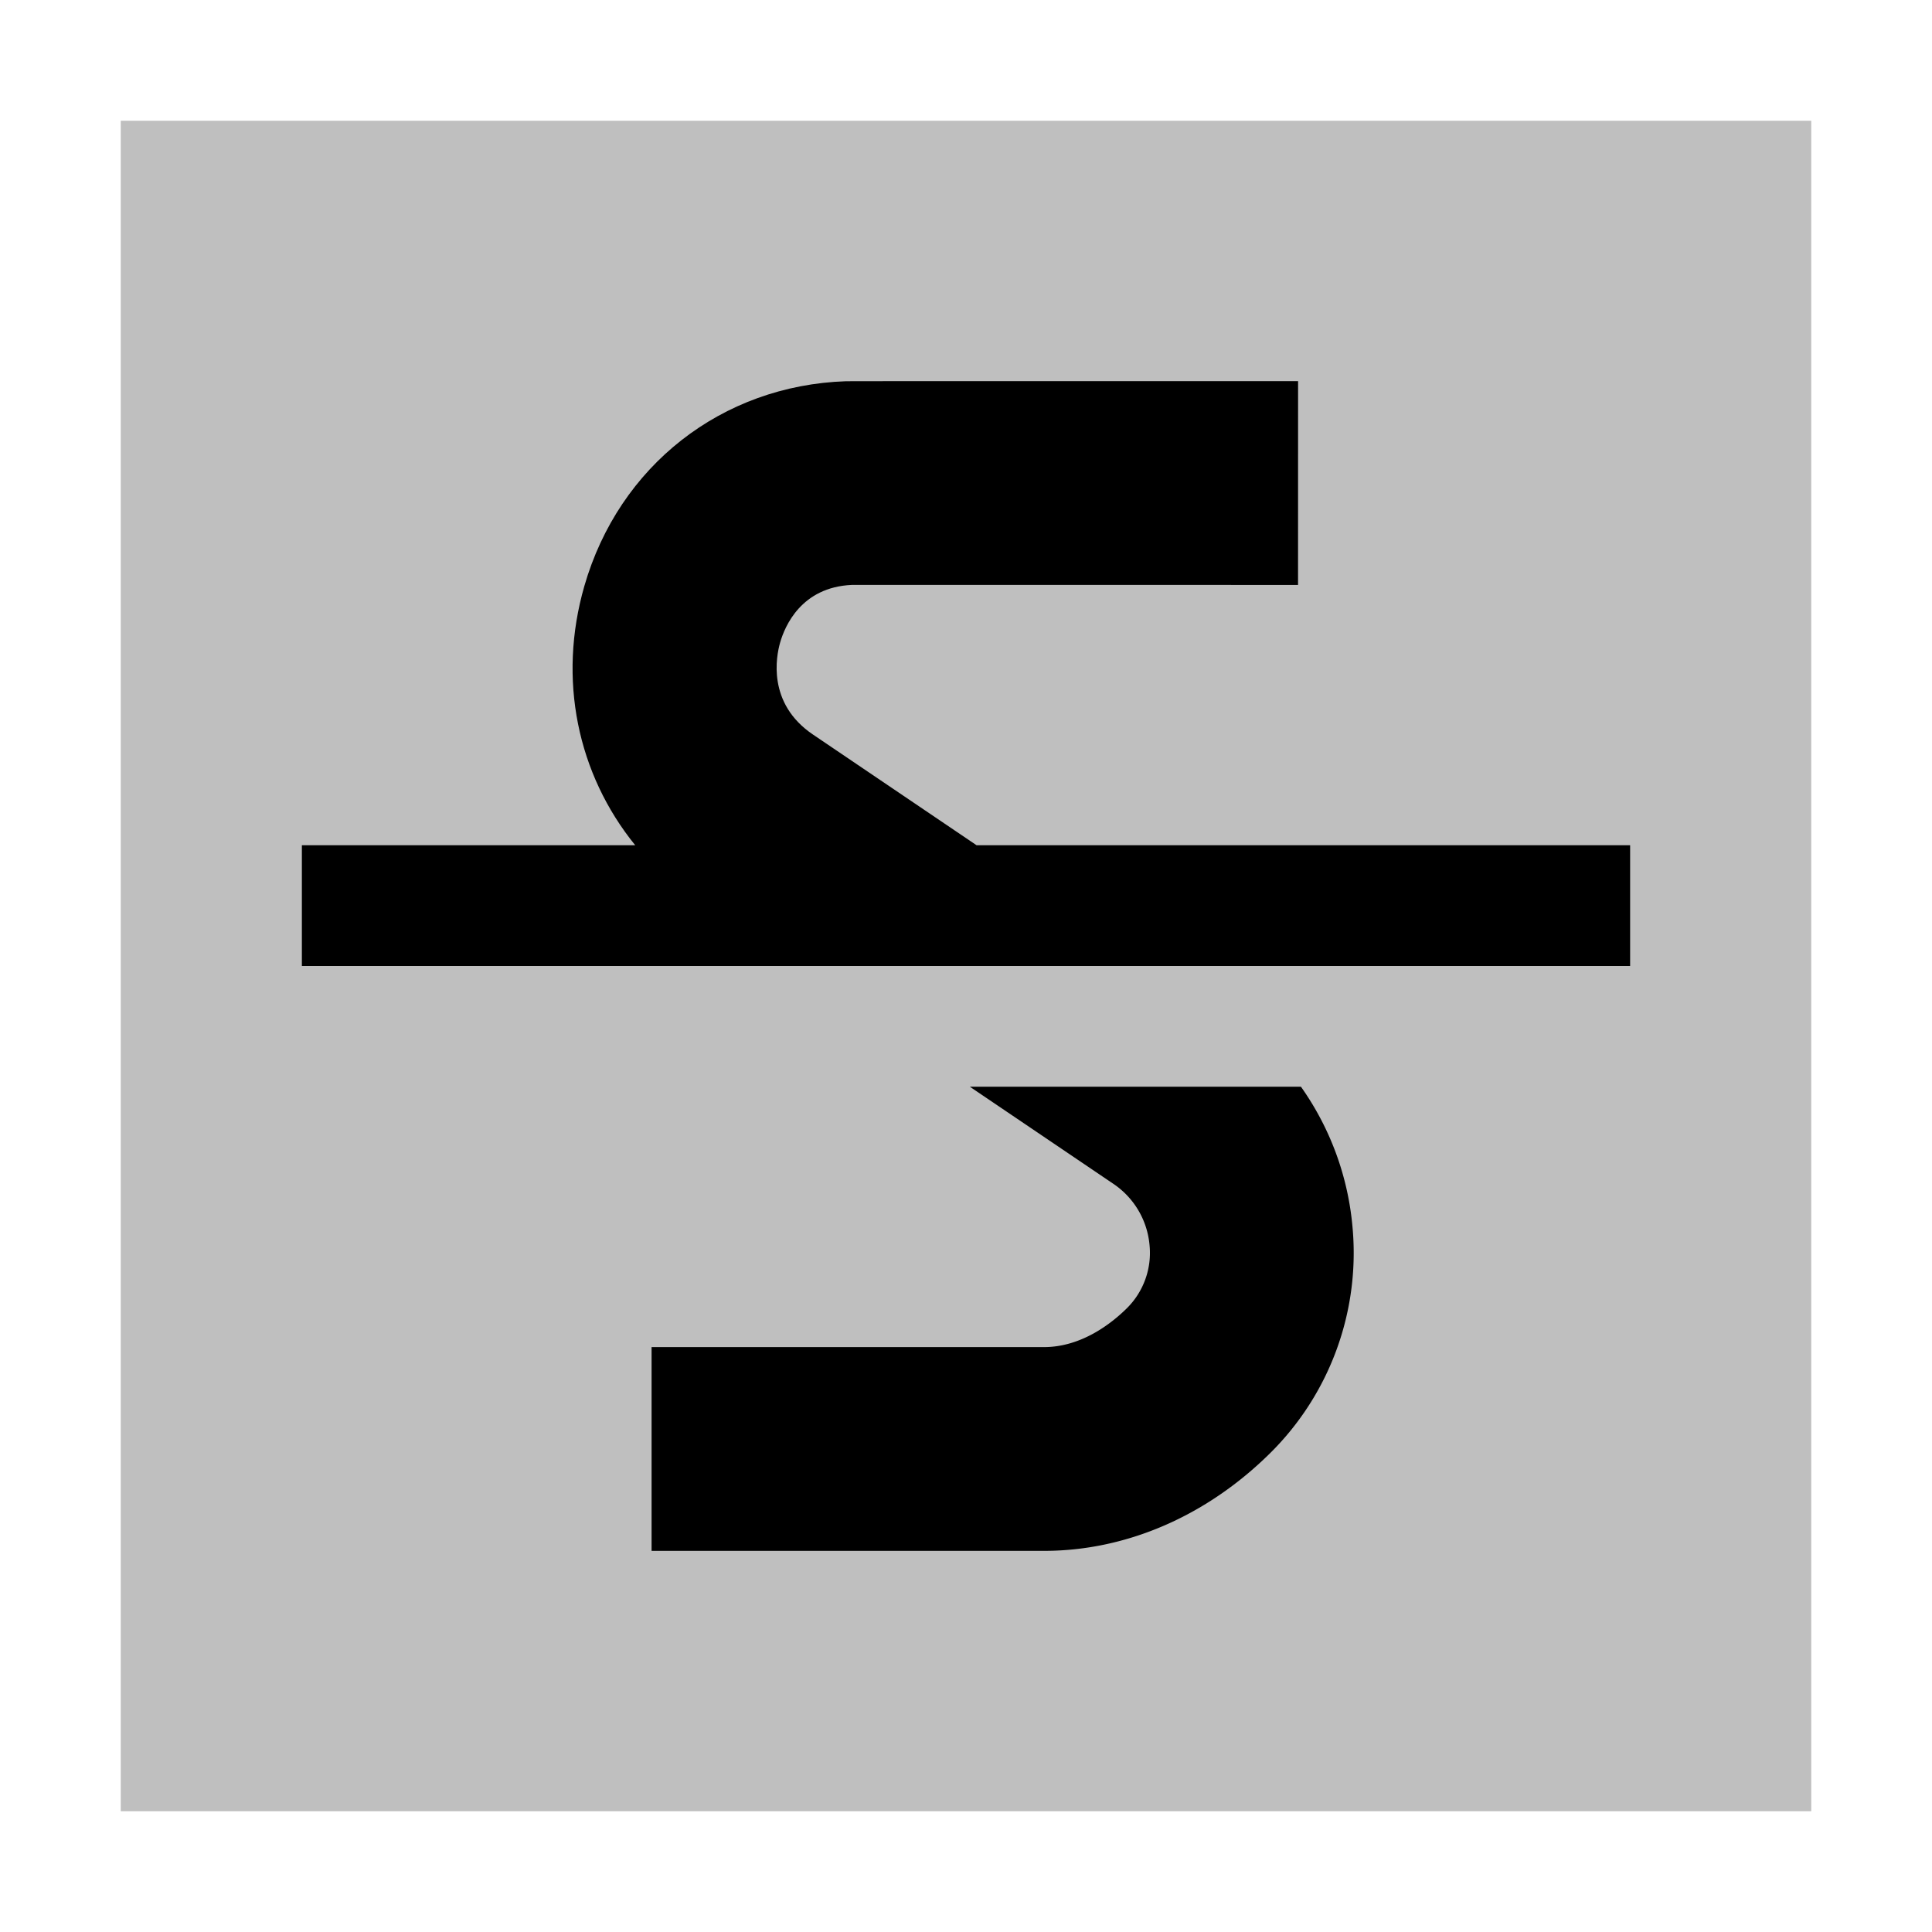 <svg xmlns="http://www.w3.org/2000/svg" id="export" viewBox="0 0 512 512">
  <defs>
    <style>
      .cls-2{fill:currentColor}
    </style>
  </defs>
  <rect width="448" height="448" x="32" y="32" fill="currentColor" opacity=".25"/>
  <path d="M344.766,287.996H257.025l38.054,25.748a21.896,21.896,0,0,1,9.558,16.186,20.648,20.648,0,0,1-6.059,16.824c-3.875,3.825-11.873,10.241-21.902,10.241h-104v54h104c21.723,0,42.973-9.165,59.835-25.808A74.639,74.639,0,0,0,358.409,324.97,75.826,75.826,0,0,0,344.766,287.996Z" class="cls-2"/>
  <path d="M258.798,223.996l-43.373-29.347c-12.195-8.251-9.725-20.754-8.677-24.39,1.268-4.401,5.646-14.643,18.964-15.248,6.469-.017,87.028-.004,118.281.003l.011-54c-118.601-.022-119.175-.004-119.794.016-32.949,1.113-60.171,22.419-69.352,54.278-7.125,24.727-1.819,49.847,13.481,68.688H80v32H432v-32Z" class="cls-2"/>
</svg>

